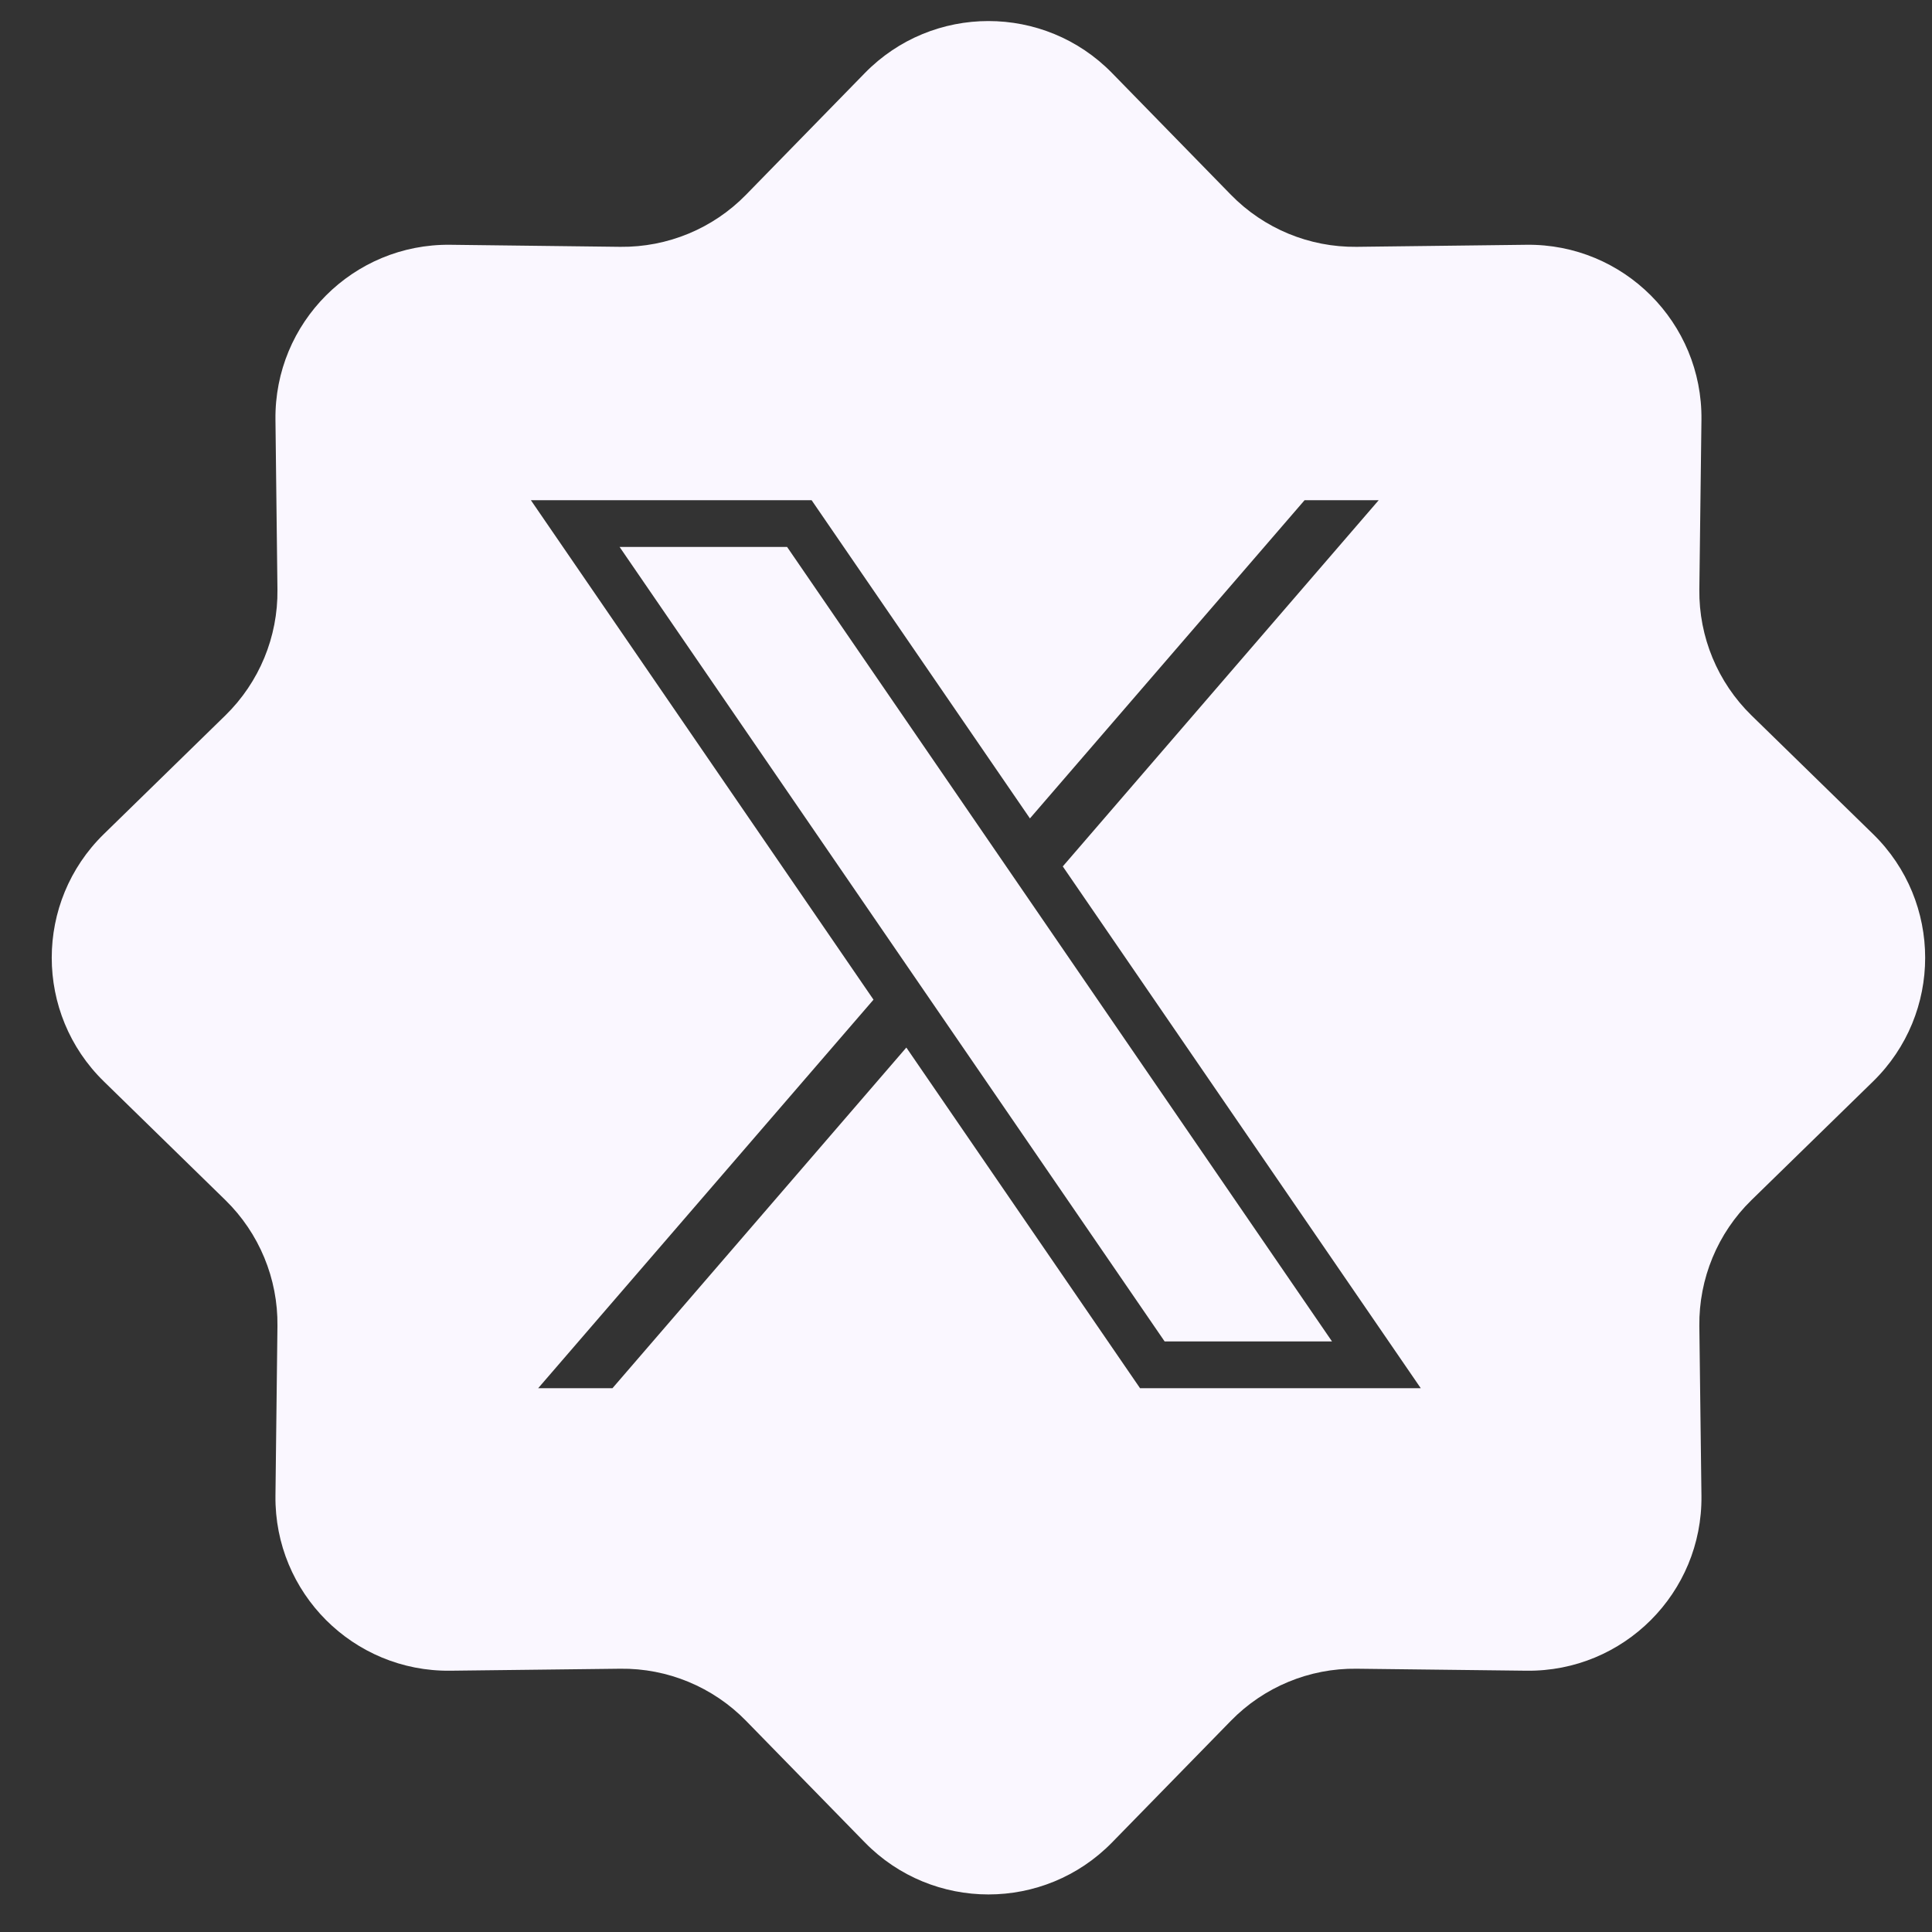 <svg width="33" height="33" viewBox="0 0 33 33" fill="none" xmlns="http://www.w3.org/2000/svg">
<rect x="0" y="0" width="33" height="33" fill="#333333" stroke="none"/>
<path d="M14.771 1.249C15.929 0.063 17.838 0.063 18.996 1.249L21.024 3.326C21.588 3.904 22.364 4.225 23.171 4.216L26.073 4.181C27.732 4.161 29.081 5.511 29.062 7.169L29.026 10.071C29.017 10.879 29.339 11.655 29.916 12.219L31.993 14.246C33.18 15.405 33.18 17.313 31.993 18.472L29.916 20.499C29.338 21.063 29.017 21.84 29.026 22.648L29.062 25.55C29.081 27.208 27.732 28.557 26.073 28.537L23.171 28.503C22.364 28.493 21.588 28.815 21.024 29.393L18.996 31.469C17.838 32.655 15.929 32.655 14.771 31.469L12.743 29.393C12.179 28.815 11.402 28.493 10.595 28.503L7.692 28.537C6.035 28.557 4.686 27.208 4.705 25.55L4.739 22.648C4.749 21.84 4.427 21.063 3.85 20.499L1.774 18.472C0.587 17.313 0.587 15.405 1.774 14.246L3.85 12.219C4.427 11.655 4.749 10.879 4.739 10.071L4.705 7.169C4.685 5.511 6.034 4.161 7.692 4.181L10.595 4.216C11.402 4.225 12.179 3.904 12.743 3.326L14.771 1.249ZM14.92 17.075L9.192 23.712H10.461L15.481 17.893L19.473 23.712H24.268L18.153 14.799L23.549 8.544H22.283L17.592 13.979L13.863 8.544H9.068L14.92 17.075ZM22.752 22.913H19.893L10.583 9.342H13.444L22.752 22.913Z" fill="#FAF7FF"/>
</svg>
